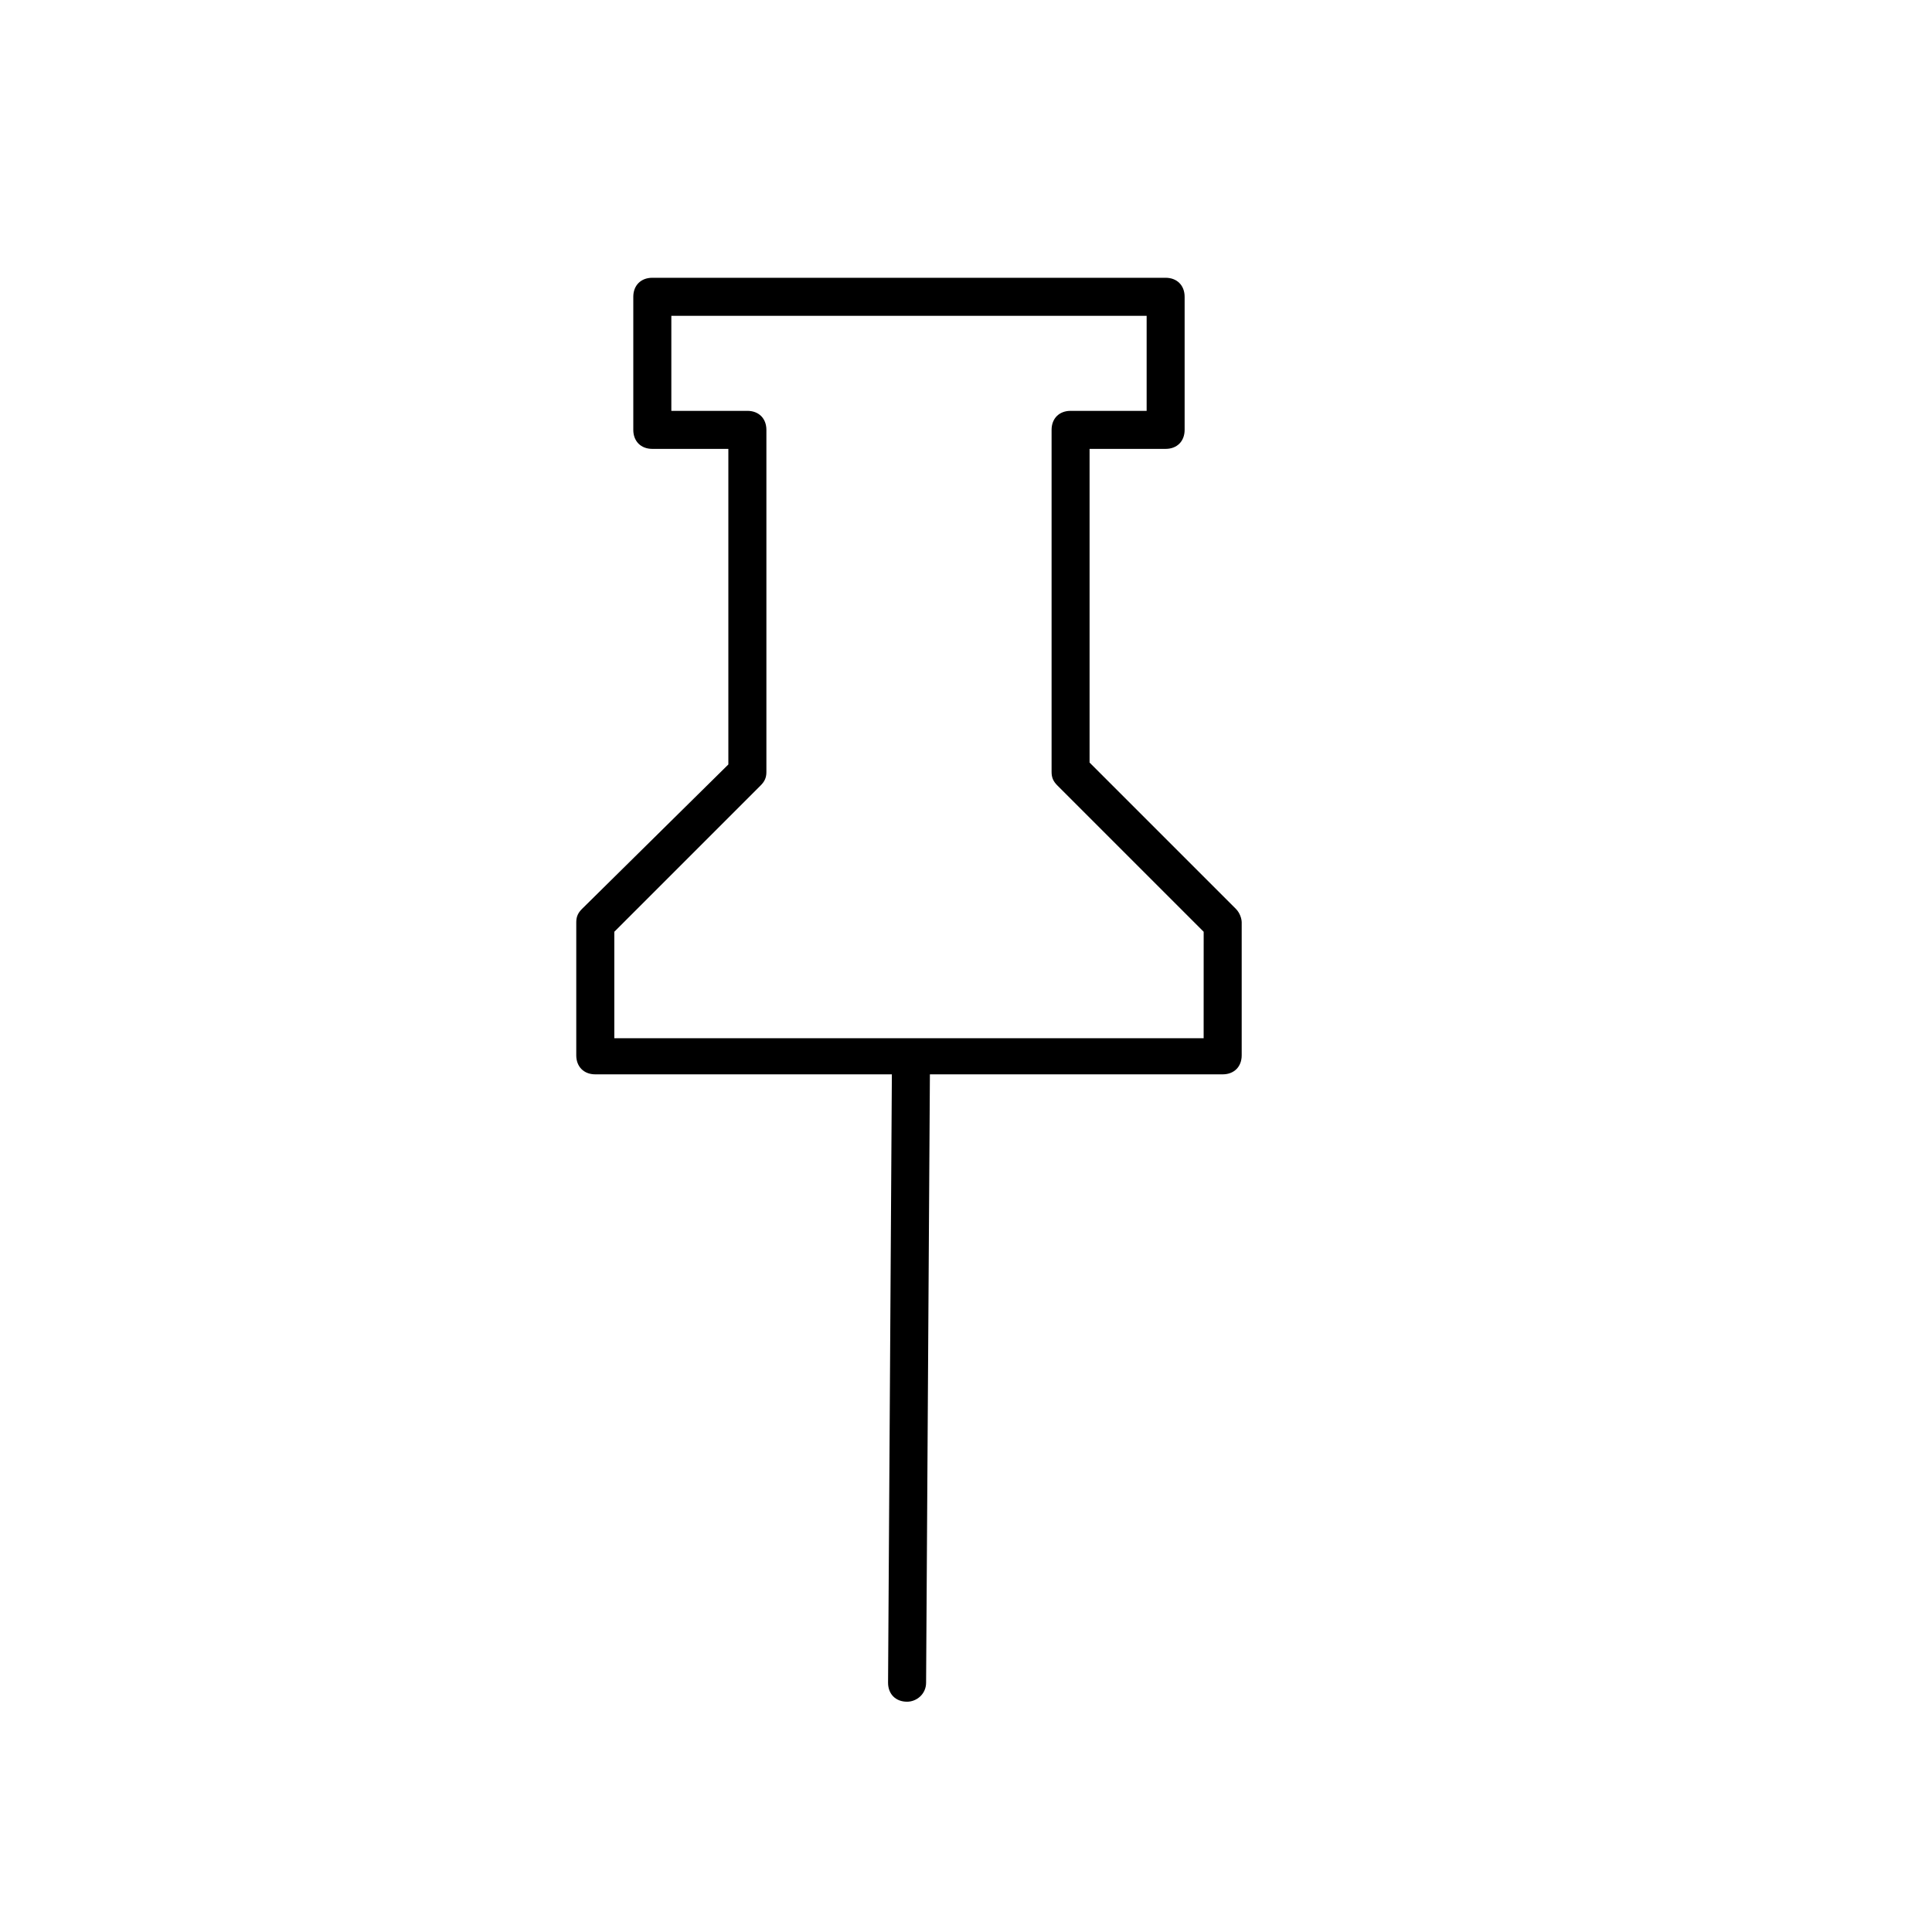 <?xml version="1.0" encoding="UTF-8"?>
<!-- Uploaded to: ICON Repo, www.iconrepo.com, Generator: ICON Repo Mixer Tools -->
<svg fill="#000000" width="800px" height="800px" version="1.1" viewBox="144 144 512 512" xmlns="http://www.w3.org/2000/svg">
 <path d="m471.54 384.88-38.793-38.793v-83.129h20.152c3.023 0 5.039-2.016 5.039-5.039v-35.266c0-3.023-2.016-5.039-5.039-5.039h-136.03c-3.023 0-5.039 2.016-5.039 5.039v35.266c0 3.023 2.016 5.039 5.039 5.039h20.152v83.633l-38.793 38.289c-1.008 1.008-1.512 2.016-1.512 3.527v35.266c0 3.023 2.016 5.039 5.039 5.039h78.598l-1.008 161.22c0 3.023 2.016 5.039 5.039 5.039 2.519 0 5.039-2.016 5.039-5.039l1.008-161.22h77.59c3.023 0 5.039-2.016 5.039-5.039v-35.266c-0.012-1.008-0.516-2.519-1.523-3.527zm-8.562 34.262h-156.18v-28.215l38.793-38.793c1.008-1.008 1.512-2.016 1.512-3.527v-90.688c0-3.023-2.016-5.039-5.039-5.039h-20.152v-25.191h125.96v25.191h-20.152c-3.023 0-5.039 2.016-5.039 5.039v90.688c0 1.512 0.504 2.519 1.512 3.527l38.793 38.793z"/>
</svg>